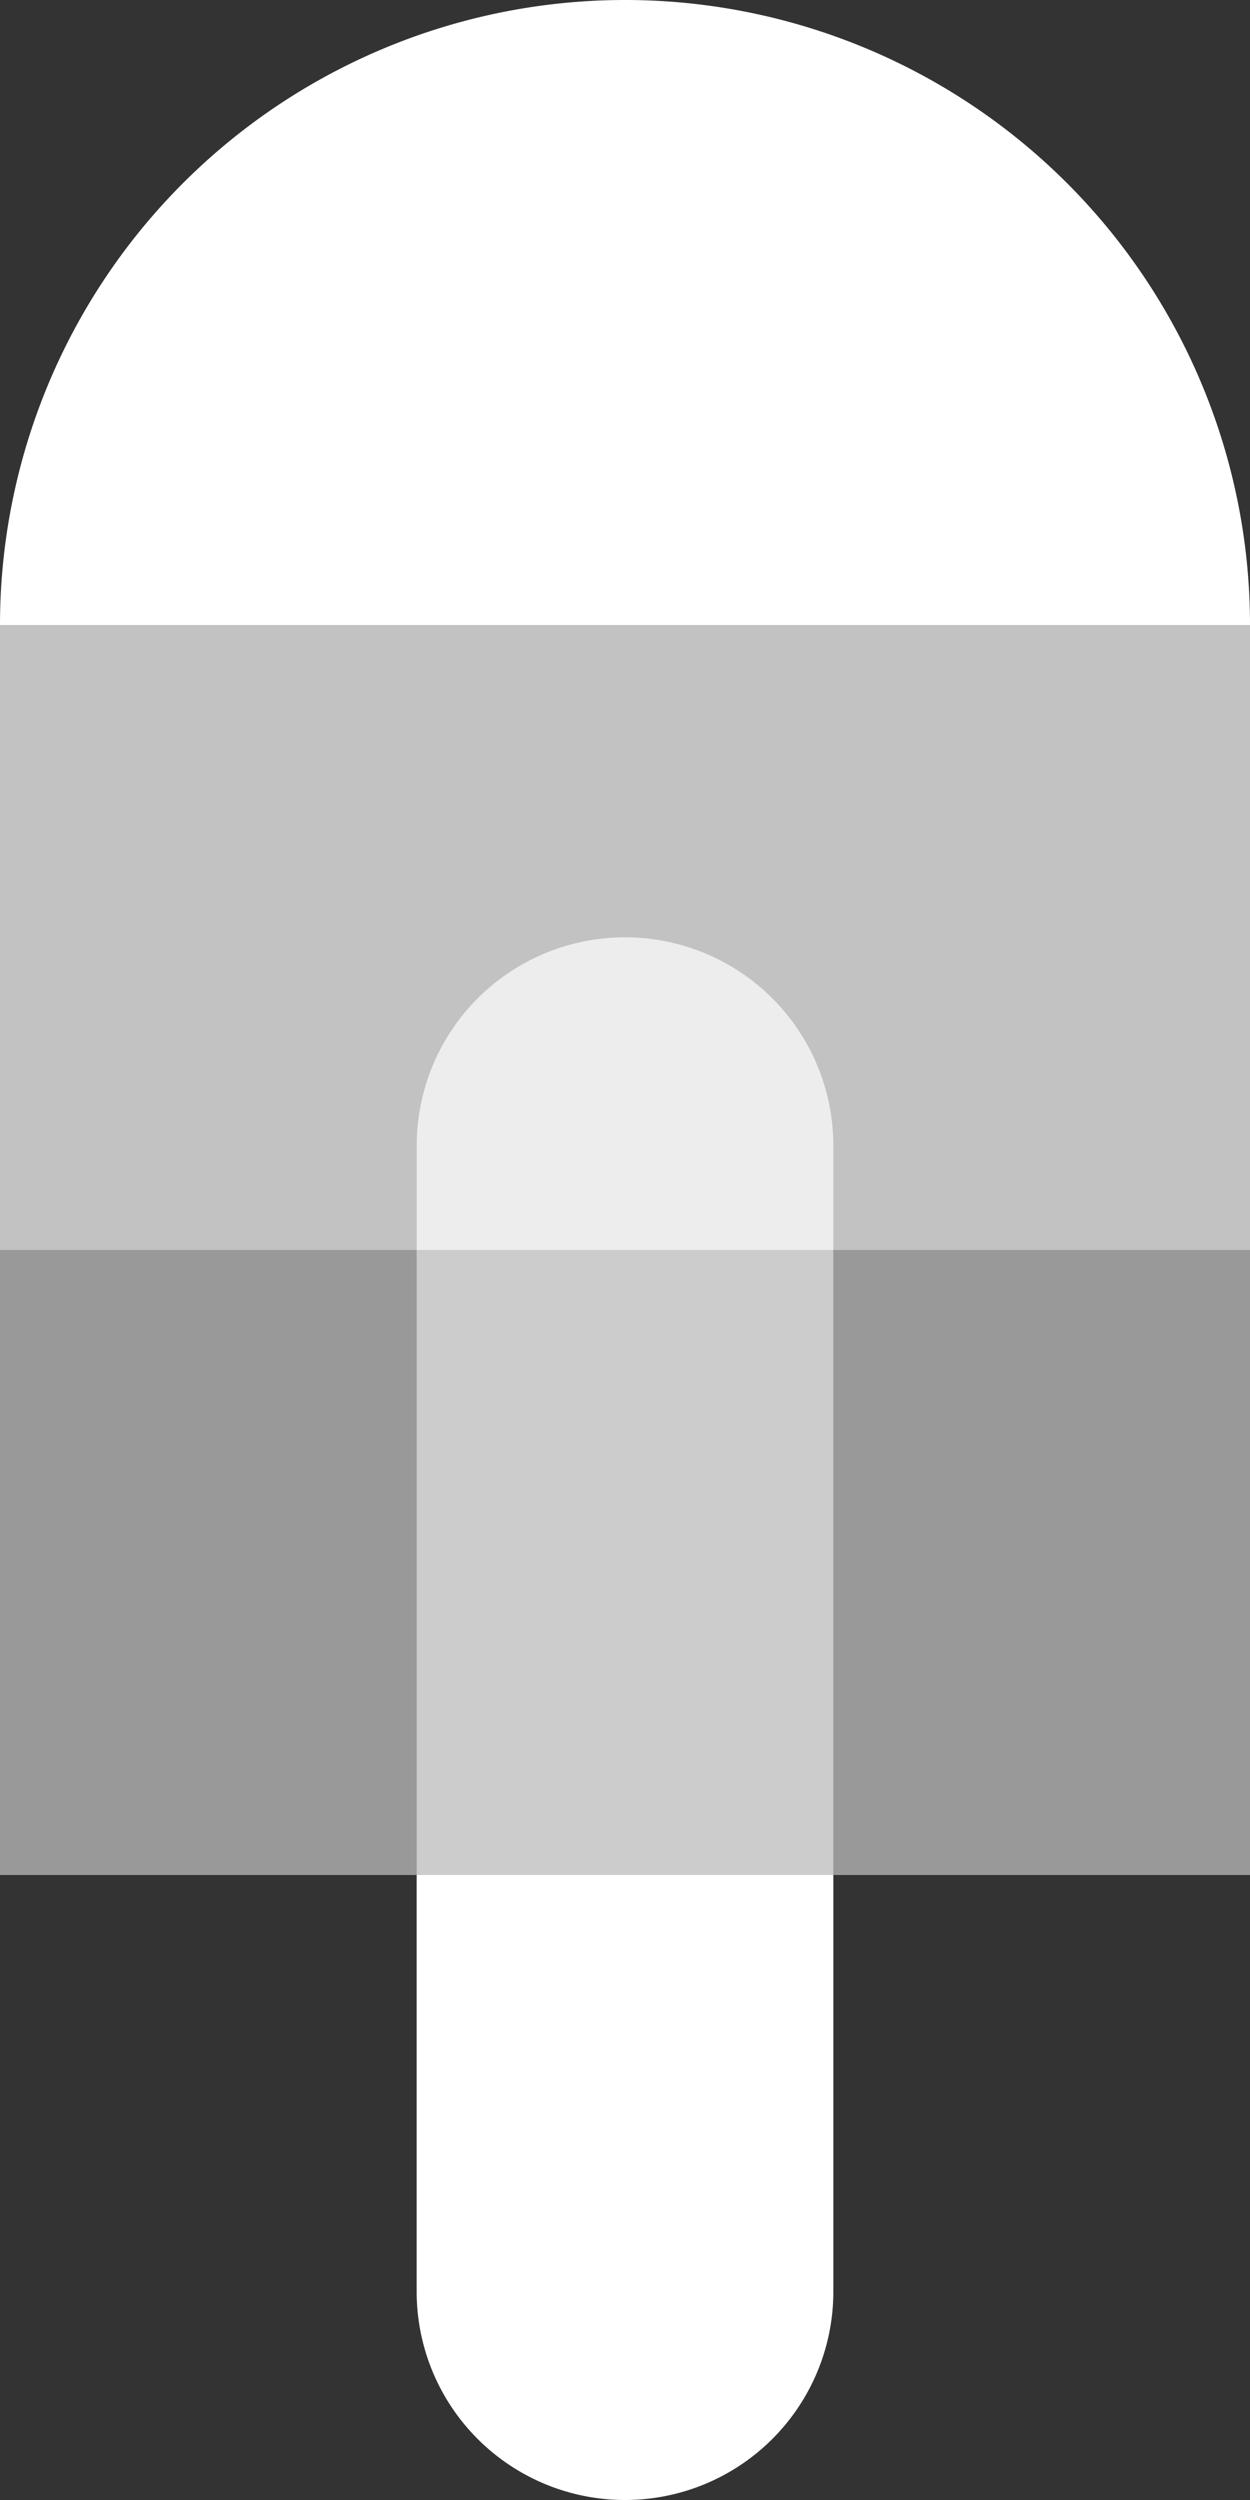 <svg xmlns="http://www.w3.org/2000/svg" viewBox="0 0 191.64 383.28"><rect x="0" y="0" width="191.64" height="383.28" fill="#333333" stroke="none"/><defs><style>.cls-1,.cls-2,.cls-3{fill:#fff;}.cls-2{opacity:0.7;}.cls-3{opacity:0.5;}</style></defs><g id="Layer_2" data-name="Layer 2"><g id="Layer_1-2" data-name="Layer 1"><g id="Group_14269" data-name="Group 14269"><g id="Group_14268" data-name="Group 14268"><path id="Path_9990" data-name="Path 9990" class="cls-1" d="M0,95.82H191.64A95.82,95.82,0,0,0,95.83,0h0A95.83,95.83,0,0,0,0,95.82Z"/><rect id="Rectangle_6857" data-name="Rectangle 6857" class="cls-2" y="95.82" width="191.64" height="95.82"/><rect id="Rectangle_6858" data-name="Rectangle 6858" class="cls-3" y="191.64" width="191.64" height="95.82"/><path id="Path_9991" data-name="Path 9991" class="cls-1" d="M63.88,287.46v63.88a31.94,31.94,0,0,0,31.94,31.94h0a31.94,31.94,0,0,0,31.94-31.94h0V287.46Z"/><rect id="Rectangle_6859" data-name="Rectangle 6859" class="cls-3" x="63.88" y="191.64" width="63.88" height="95.82"/><path id="Path_9992" data-name="Path 9992" class="cls-2" d="M127.76,191.64v-16a31.94,31.94,0,0,0-31.94-31.94h0a31.93,31.93,0,0,0-31.93,31.94v16Z"/></g></g></g></g></svg>